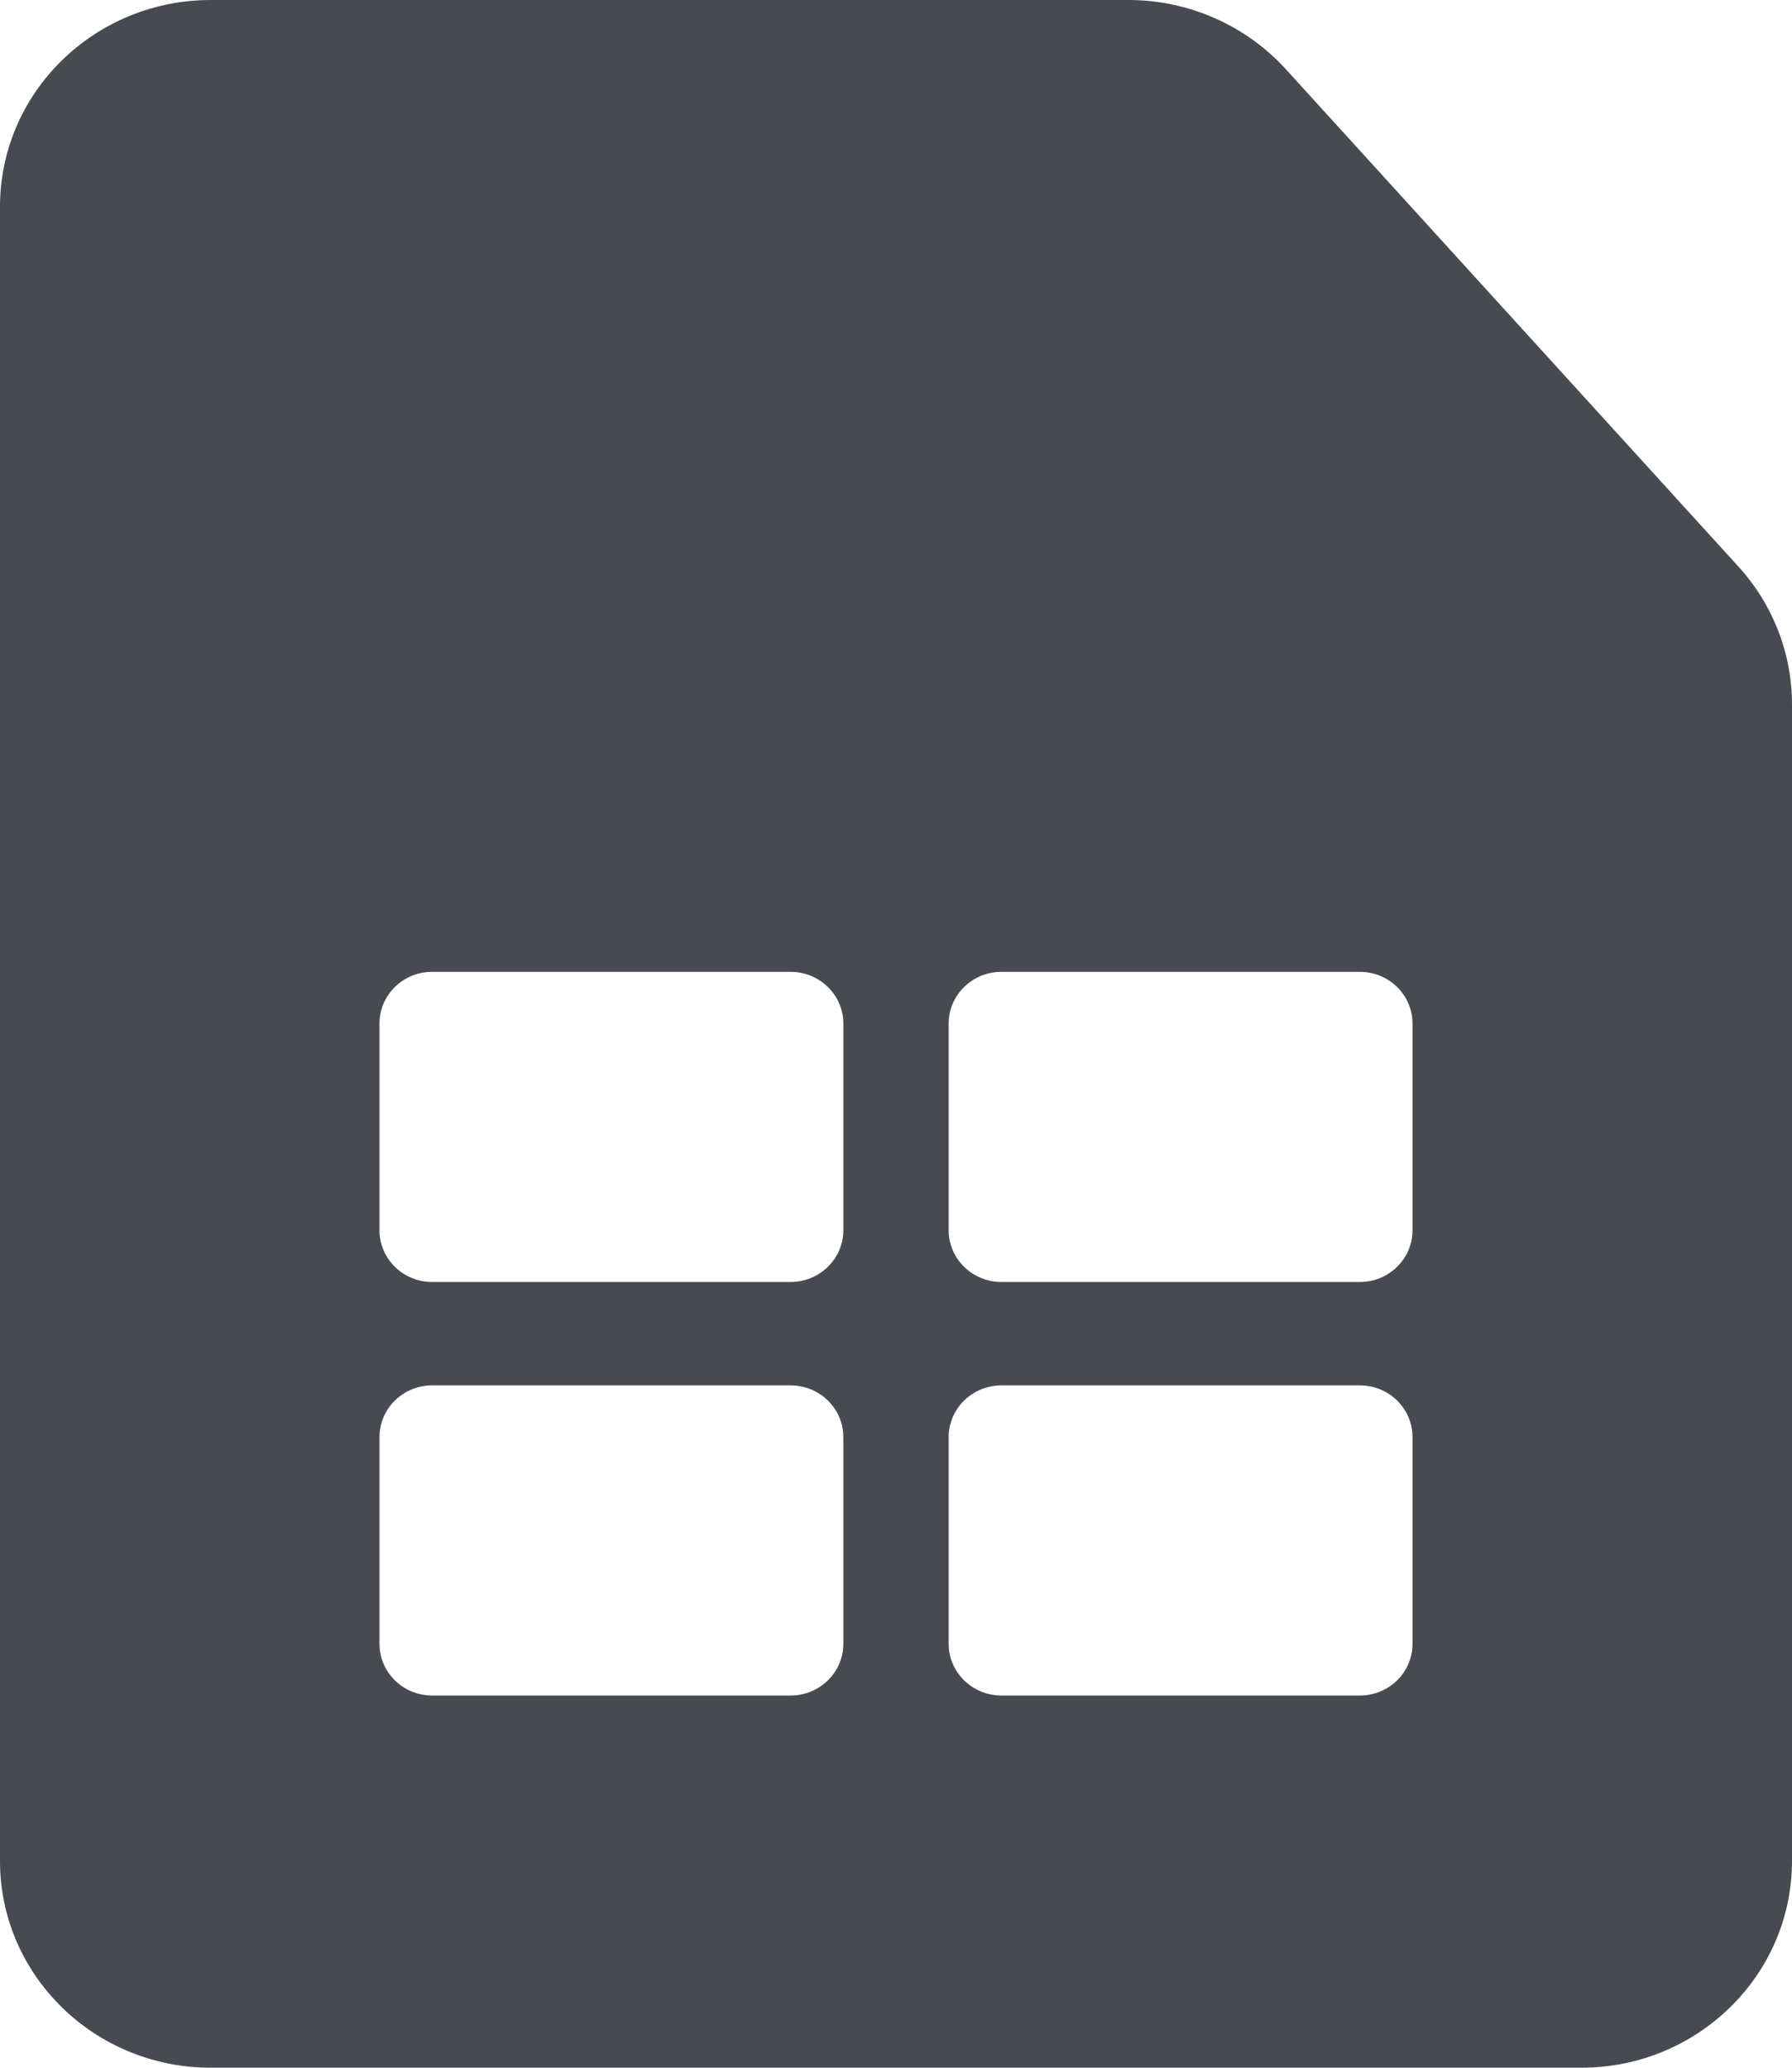 <svg width="13" height="15" viewBox="0 0 13 15" fill="none" xmlns="http://www.w3.org/2000/svg">
<path fill-rule="evenodd" clip-rule="evenodd" d="M1.529 0C0.685 0 0 0.671 0 1.5V13.5C0 14.329 0.685 15 1.529 15H11.471C12.315 15 13 14.329 13 13.5V5.109C13 4.741 12.862 4.386 12.612 4.111L9.327 0.501C9.036 0.182 8.621 0 8.186 0H1.529ZM7.265 7.05H9.865C10.076 7.05 10.247 7.218 10.247 7.425V8.925C10.247 9.132 10.076 9.3 9.865 9.3H7.265C7.054 9.3 6.882 9.132 6.882 8.925V7.425C6.882 7.218 7.054 7.05 7.265 7.05ZM5.735 7.05H3.135C2.924 7.05 2.753 7.218 2.753 7.425V8.925C2.753 9.132 2.924 9.3 3.135 9.3H5.735C5.946 9.3 6.118 9.132 6.118 8.925V7.425C6.118 7.218 5.946 7.05 5.735 7.05ZM3.135 10.05H5.735C5.946 10.05 6.118 10.218 6.118 10.425V11.925C6.118 12.132 5.946 12.3 5.735 12.3H3.135C2.924 12.3 2.753 12.132 2.753 11.925V10.425C2.753 10.218 2.924 10.05 3.135 10.05ZM9.865 10.05H7.265C7.054 10.05 6.882 10.218 6.882 10.425V11.925C6.882 12.132 7.054 12.3 7.265 12.3H9.865C10.076 12.3 10.247 12.132 10.247 11.925V10.425C10.247 10.218 10.076 10.05 9.865 10.05Z" fill="#474A51"/>
</svg>
